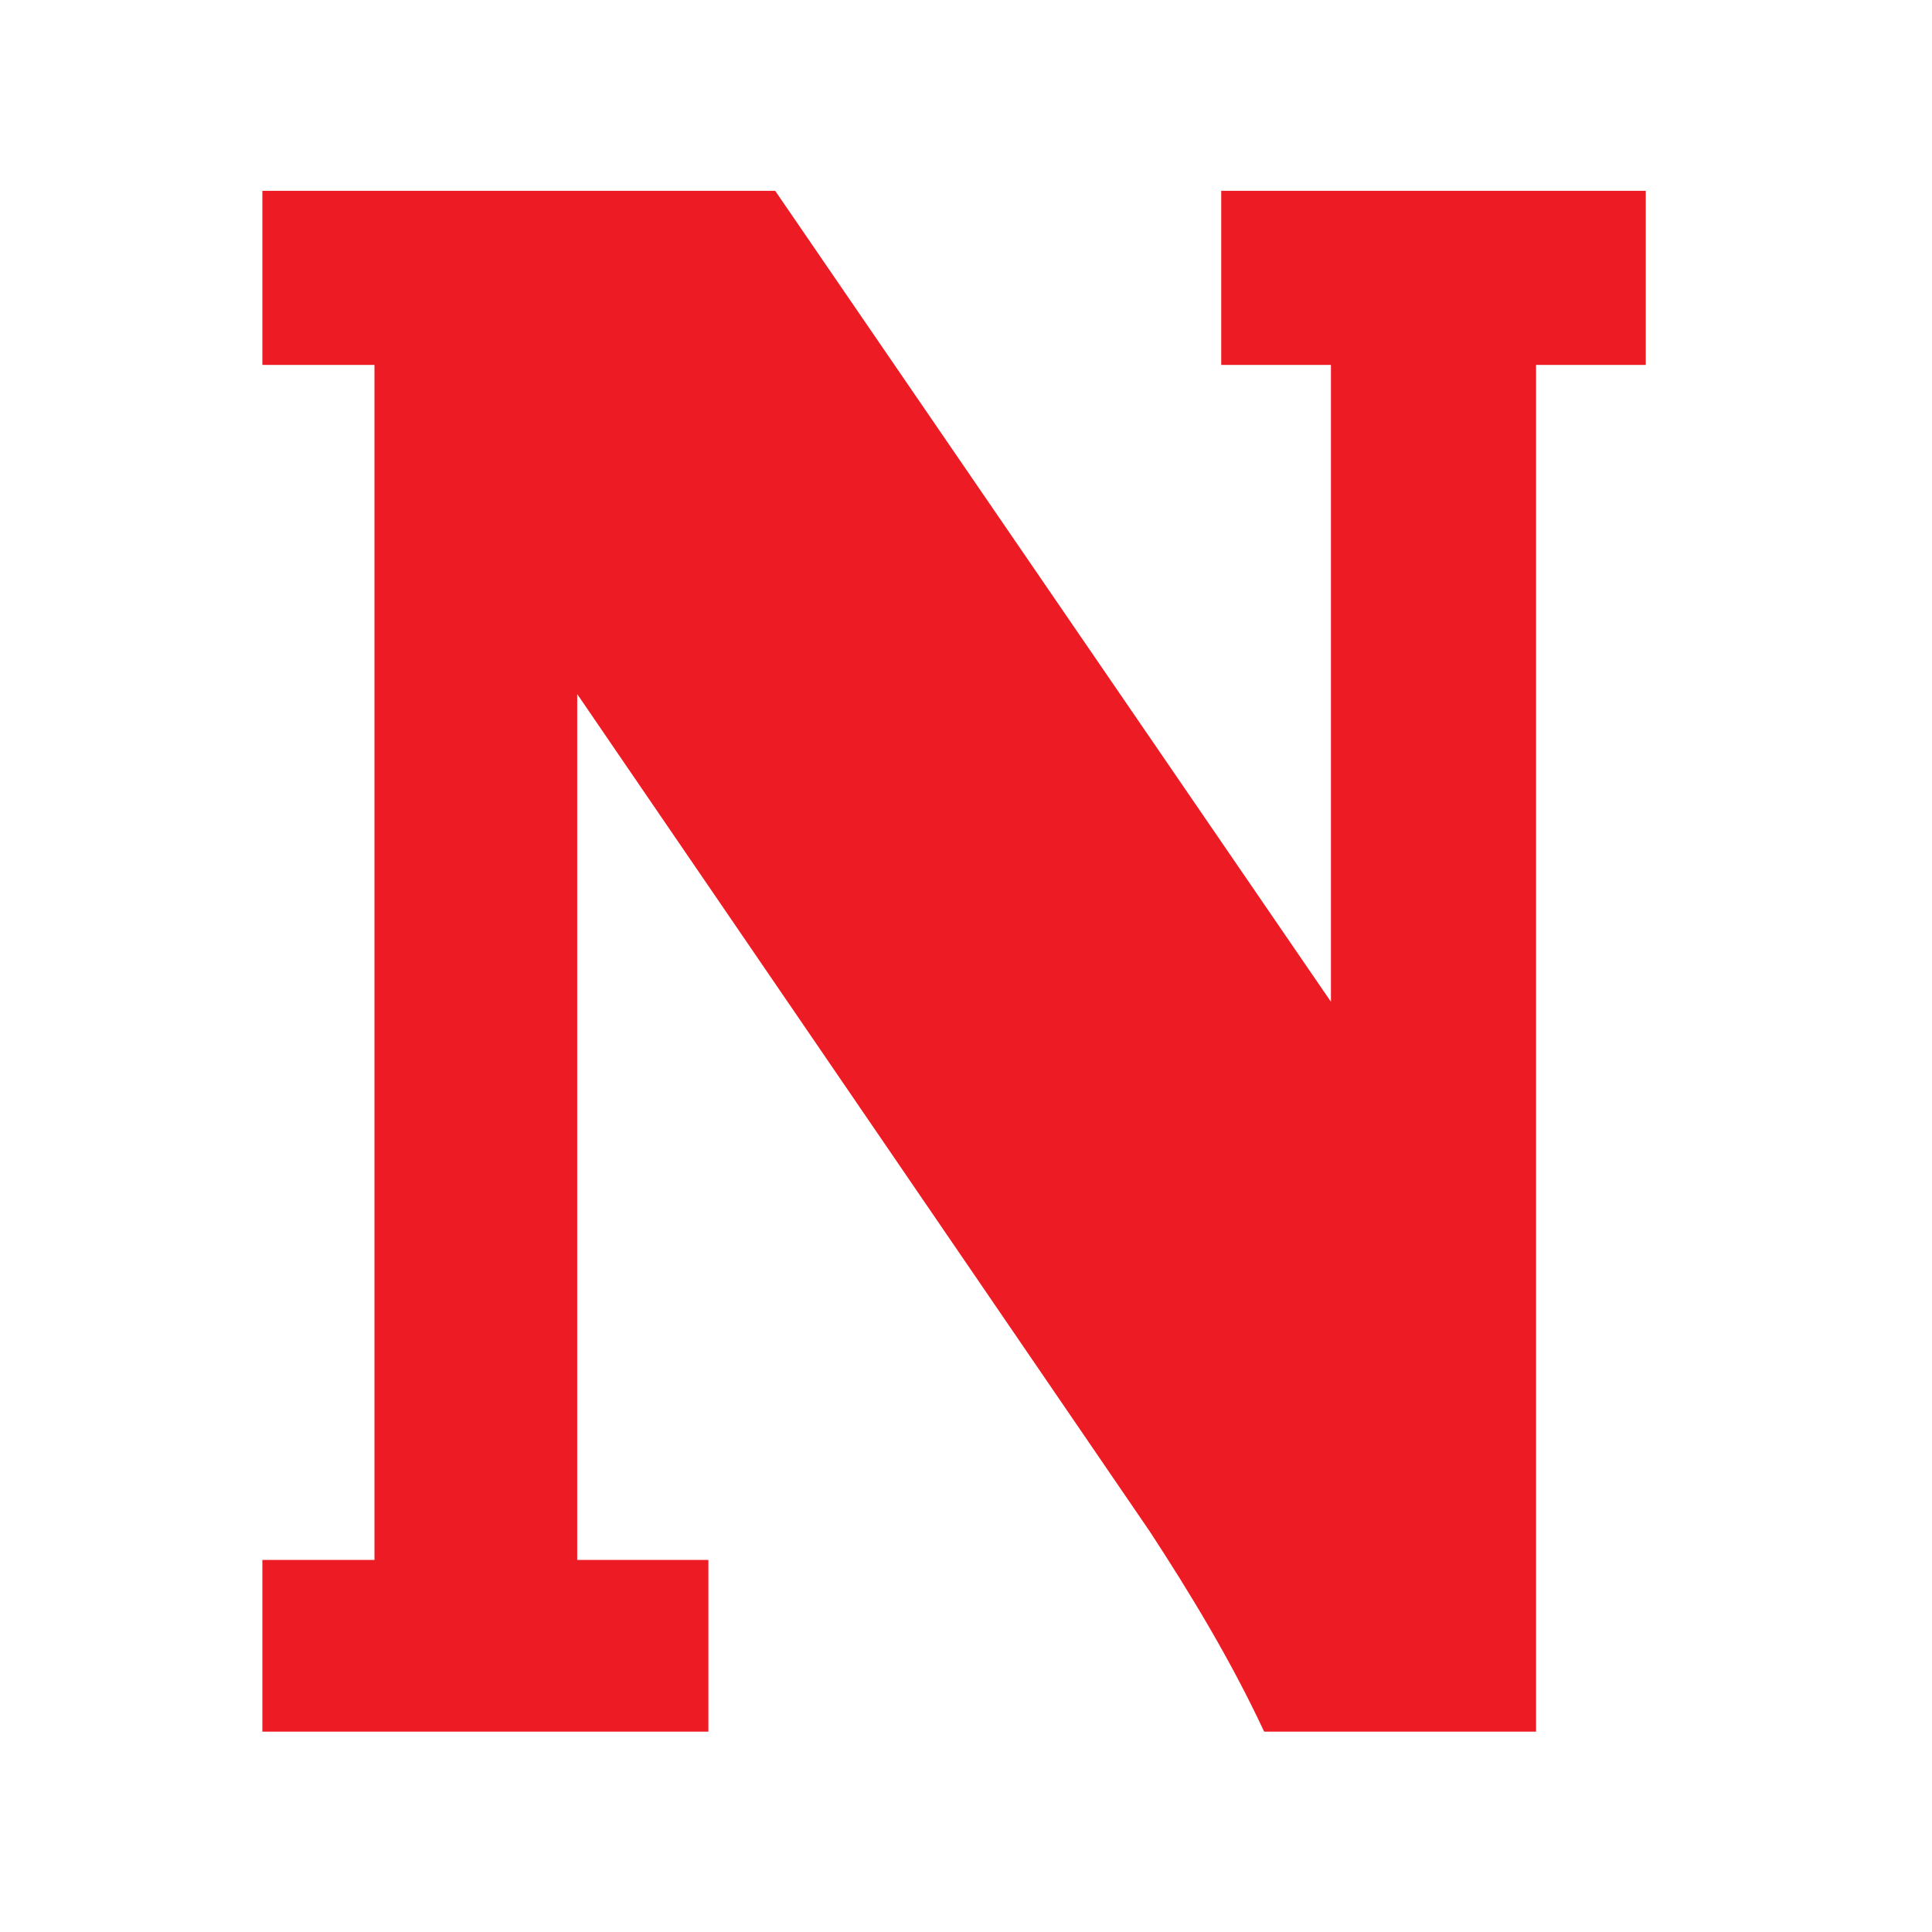 <svg version="1.2" xmlns="http://www.w3.org/2000/svg" viewBox="0 0 81 81" width="81" height="81">
	<title>icons</title>
	<style>
		.s0 { fill: #ed1c24 } 
	</style>
	<path id="Layer" class="s0" d="m32.5 8l23.3 34v-26.7h-4.6v-7.3h17.8v7.3h-4.6v57.3h-11.4c-1.4-3-3.1-5.8-4.8-8.4l-24-35.1v36.3h5.5v7.2h-18.7v-7.2h4.7v-50.1h-4.7v-7.3c0 0 21.5 0 21.5 0z" />
</svg>